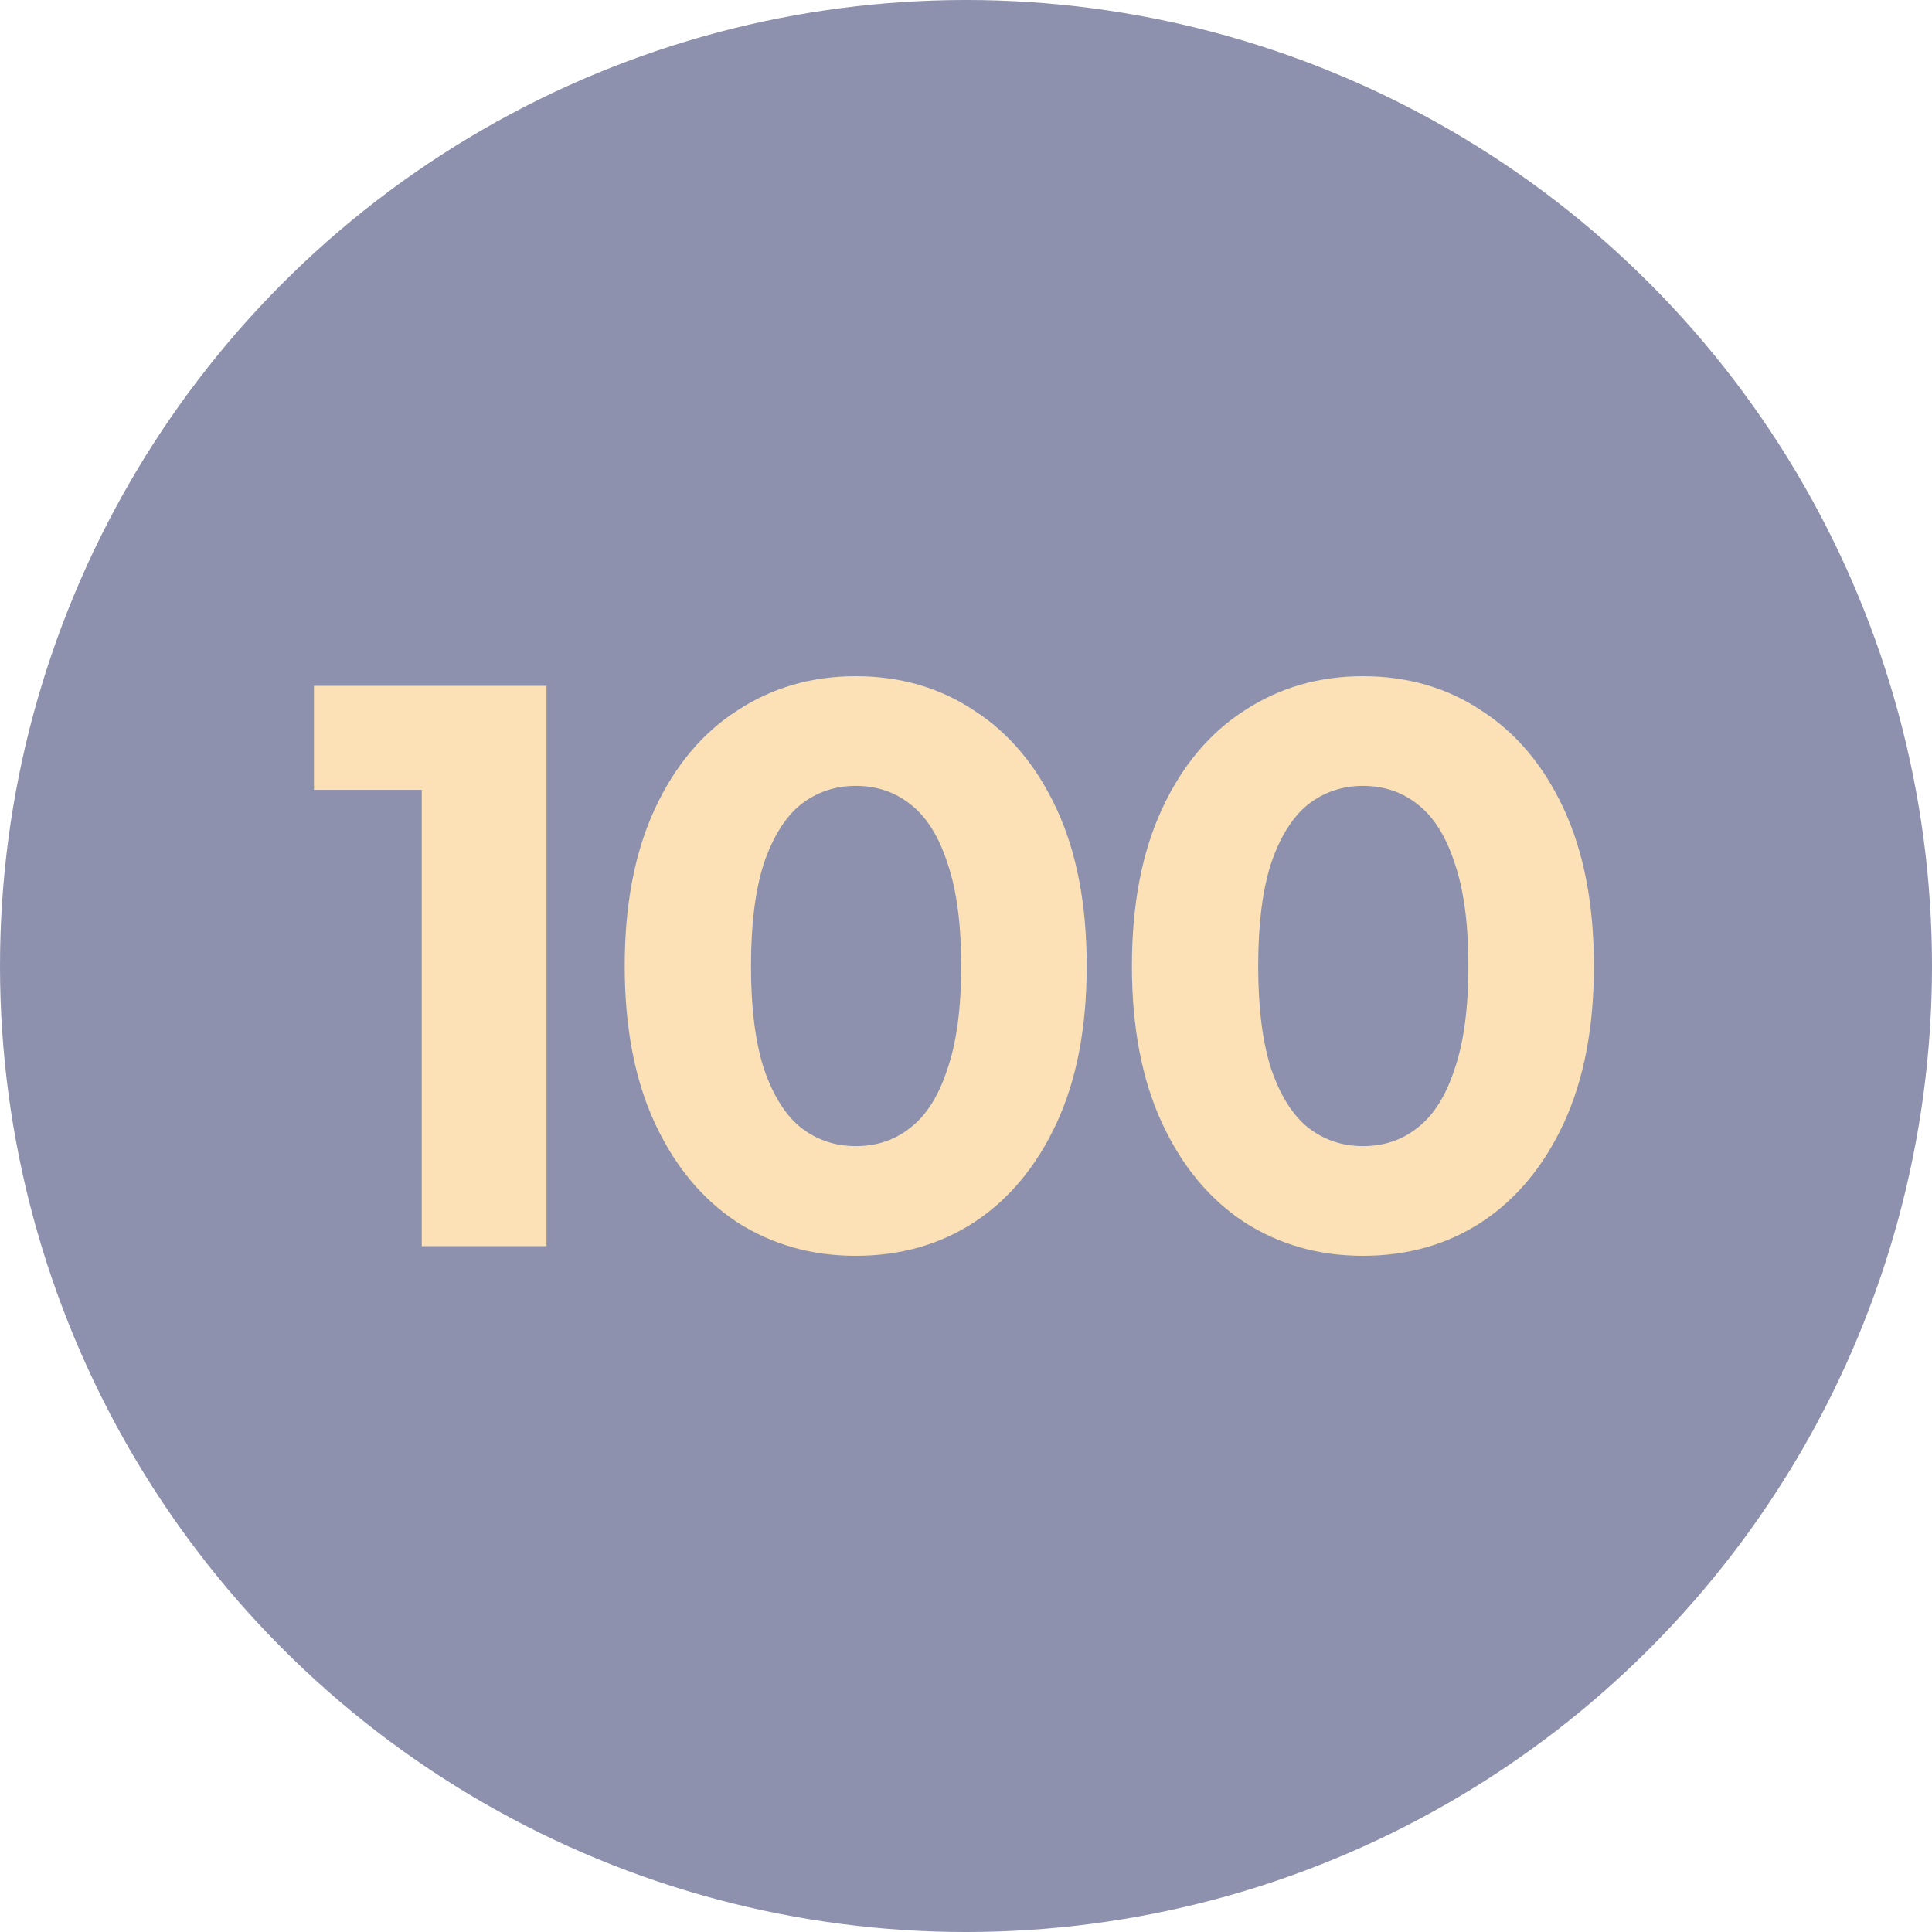 <?xml version="1.0" encoding="UTF-8"?> <svg xmlns="http://www.w3.org/2000/svg" width="80" height="80" viewBox="0 0 80 80" fill="none"><circle cx="40" cy="40" r="40" fill="#8D91AD"></circle><path d="M17.464 51.602V30.387L19.695 32.707H13V28.398H22.629V51.602H17.464Z" fill="#FCE1B6"></path><path d="M35.433 52C33.605 52 31.968 51.536 30.523 50.608C29.078 49.657 27.941 48.287 27.112 46.497C26.283 44.707 25.868 42.541 25.868 40C25.868 37.459 26.283 35.293 27.112 33.503C27.941 31.713 29.078 30.354 30.523 29.425C31.968 28.475 33.605 28 35.433 28C37.282 28 38.919 28.475 40.343 29.425C41.788 30.354 42.926 31.713 43.755 33.503C44.584 35.293 44.998 37.459 44.998 40C44.998 42.541 44.584 44.707 43.755 46.497C42.926 48.287 41.788 49.657 40.343 50.608C38.919 51.536 37.282 52 35.433 52ZM35.433 47.459C36.305 47.459 37.059 47.204 37.697 46.696C38.356 46.188 38.866 45.381 39.227 44.276C39.61 43.171 39.801 41.746 39.801 40C39.801 38.254 39.61 36.829 39.227 35.724C38.866 34.619 38.356 33.812 37.697 33.304C37.059 32.796 36.305 32.541 35.433 32.541C34.583 32.541 33.828 32.796 33.169 33.304C32.532 33.812 32.022 34.619 31.639 35.724C31.278 36.829 31.097 38.254 31.097 40C31.097 41.746 31.278 43.171 31.639 44.276C32.022 45.381 32.532 46.188 33.169 46.696C33.828 47.204 34.583 47.459 35.433 47.459Z" fill="#FCE1B6"></path><path d="M56.435 52C54.607 52 52.97 51.536 51.525 50.608C50.08 49.657 48.942 48.287 48.114 46.497C47.285 44.707 46.87 42.541 46.87 40C46.87 37.459 47.285 35.293 48.114 33.503C48.942 31.713 50.08 30.354 51.525 29.425C52.97 28.475 54.607 28 56.435 28C58.284 28 59.921 28.475 61.345 29.425C62.79 30.354 63.928 31.713 64.757 33.503C65.585 35.293 66 37.459 66 40C66 42.541 65.585 44.707 64.757 46.497C63.928 48.287 62.79 49.657 61.345 50.608C59.921 51.536 58.284 52 56.435 52ZM56.435 47.459C57.306 47.459 58.061 47.204 58.699 46.696C59.358 46.188 59.868 45.381 60.229 44.276C60.612 43.171 60.803 41.746 60.803 40C60.803 38.254 60.612 36.829 60.229 35.724C59.868 34.619 59.358 33.812 58.699 33.304C58.061 32.796 57.306 32.541 56.435 32.541C55.585 32.541 54.83 32.796 54.171 33.304C53.534 33.812 53.023 34.619 52.641 35.724C52.28 36.829 52.099 38.254 52.099 40C52.099 41.746 52.28 43.171 52.641 44.276C53.023 45.381 53.534 46.188 54.171 46.696C54.83 47.204 55.585 47.459 56.435 47.459Z" fill="#FCE1B6"></path></svg> 